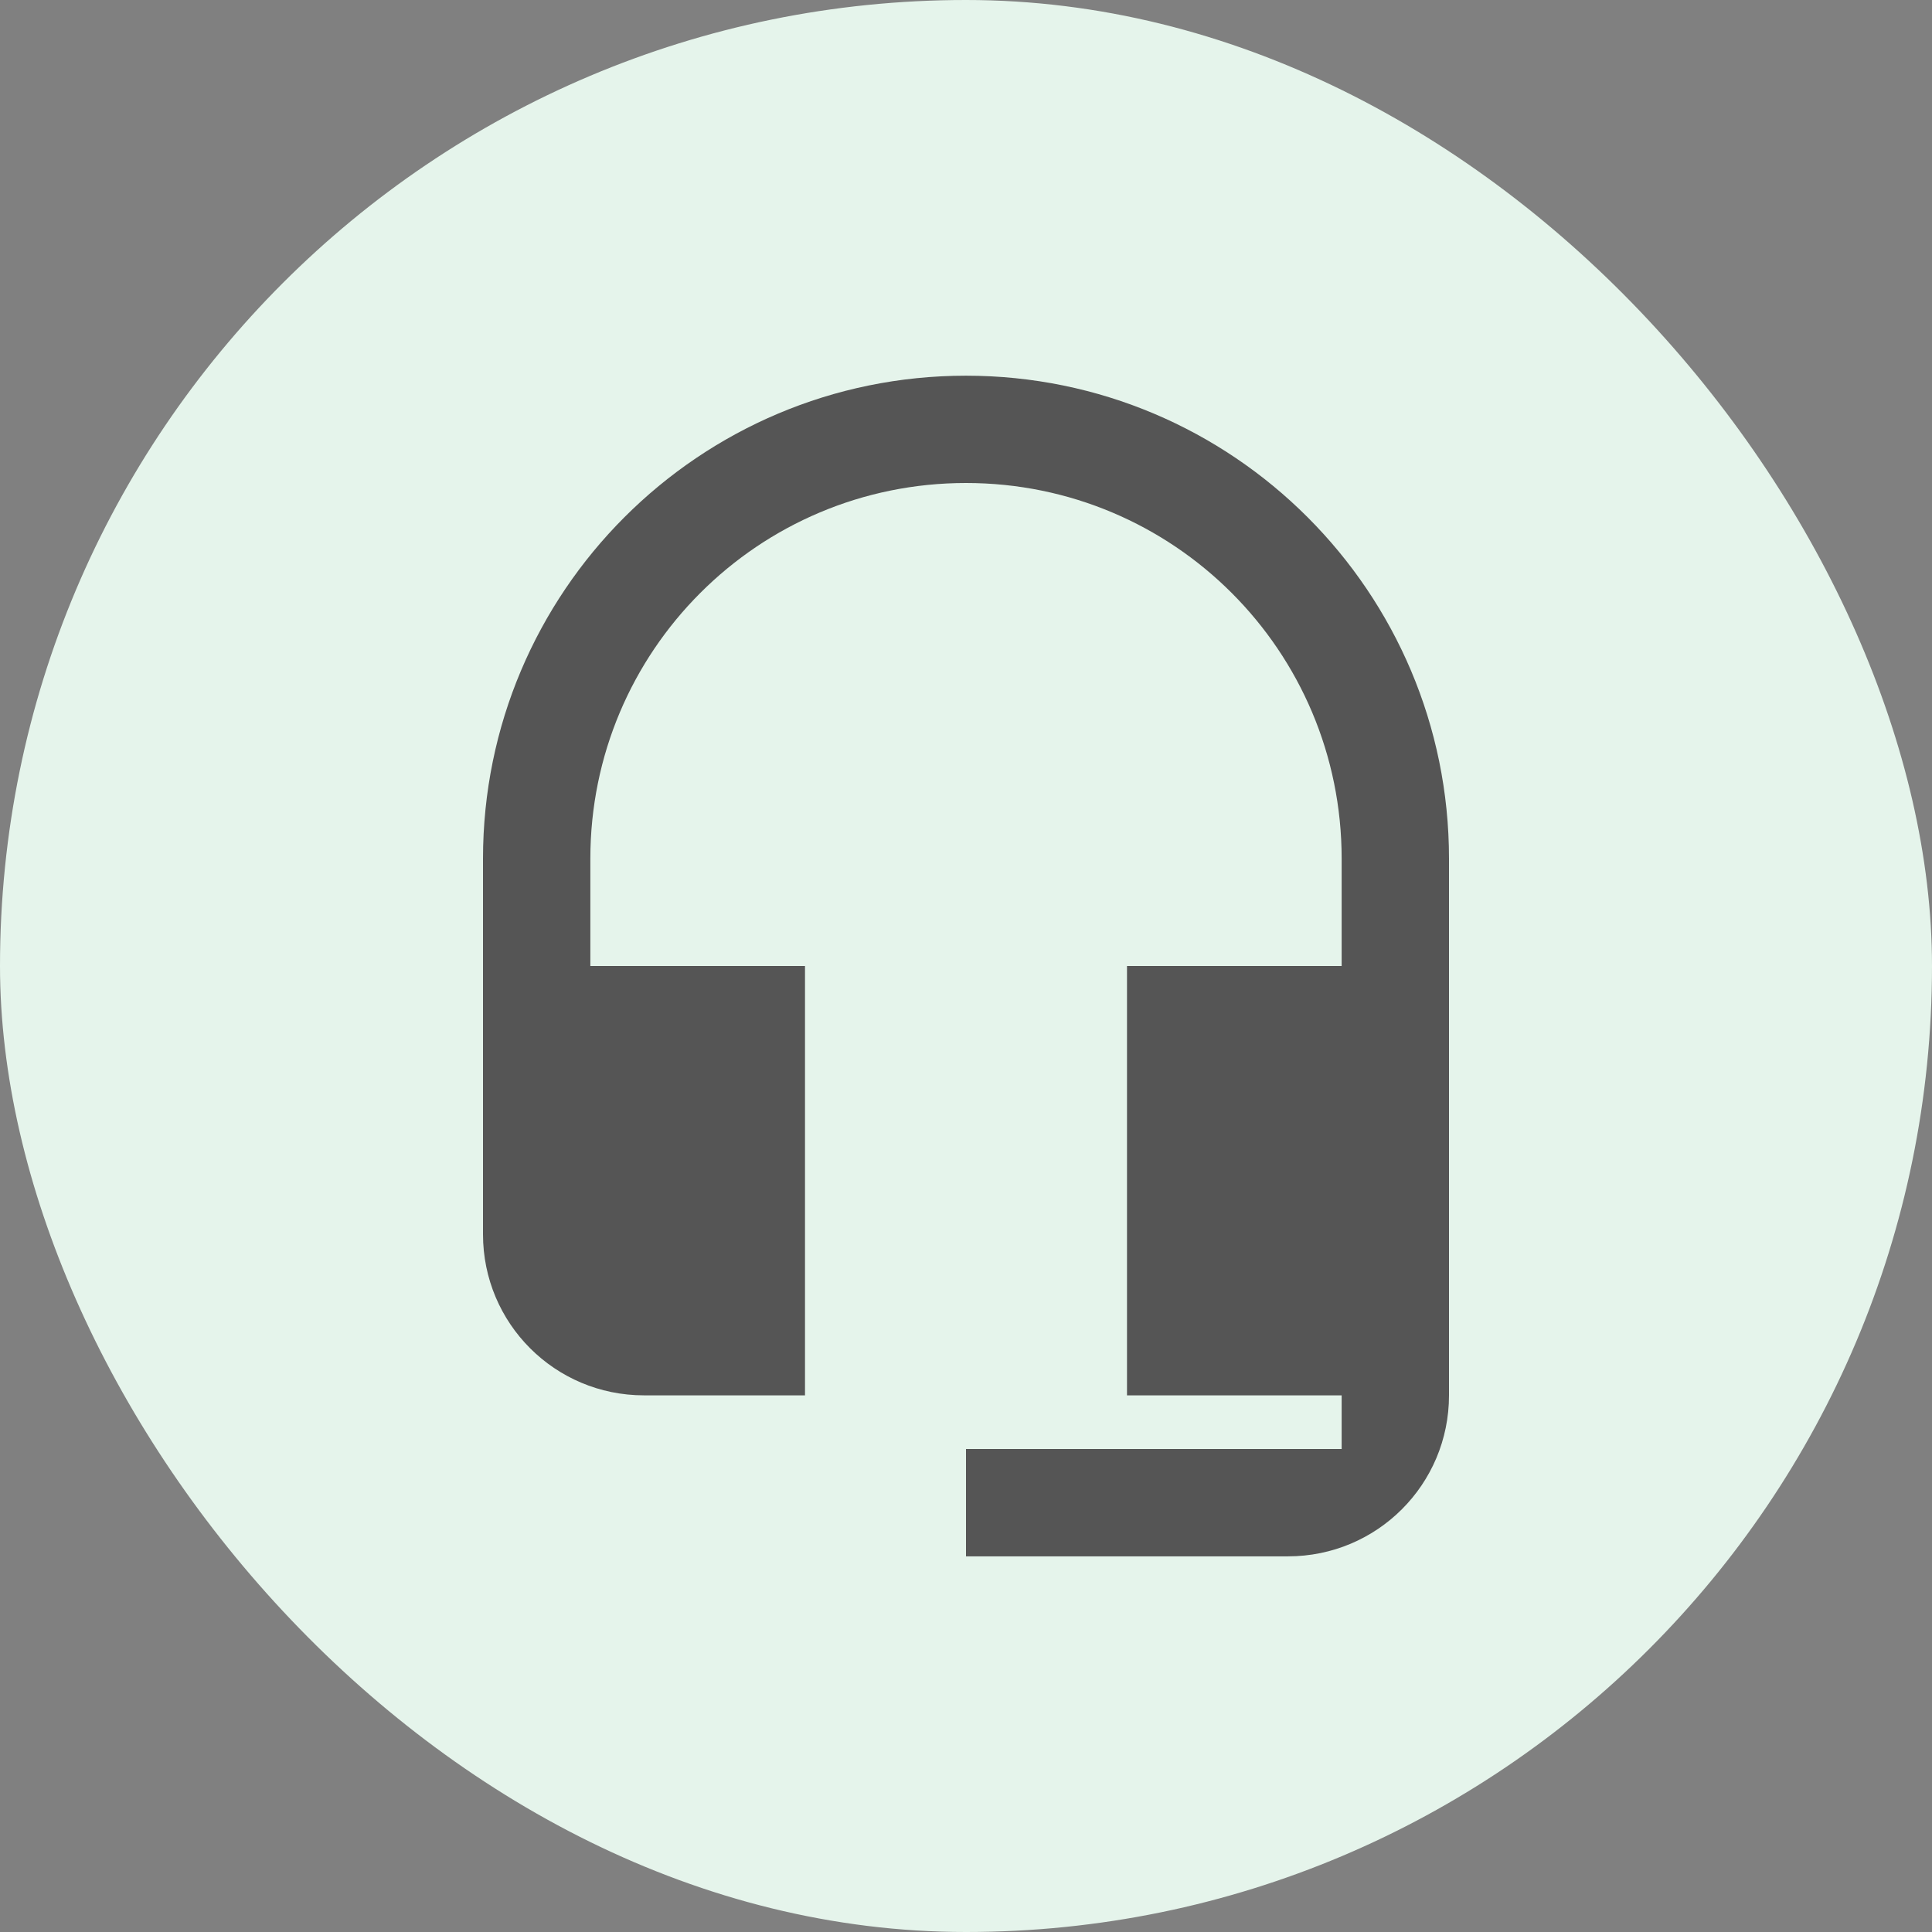 <svg width="48" height="48" viewBox="0 0 48 48" fill="none" xmlns="http://www.w3.org/2000/svg">
<rect x="0" y="0" width="48" height="48" fill="#808080" stroke="none"/>
<rect width="48" height="48" rx="24" fill="#E5F4EB"/>
<path d="M24 9.334C17.373 9.334 12 14.707 12 21.334V30.667C12 32.88 13.787 34.667 16 34.667H20V24H14.667V21.334C14.667 16.174 18.84 12 24 12C29.16 12 33.333 16.174 33.333 21.334V24H28V34.667H33.333V36H24V38.667H32C34.213 38.667 36 36.88 36 34.667V21.334C36 14.707 30.627 9.334 24 9.334Z" fill="#555555"/>
</svg>
